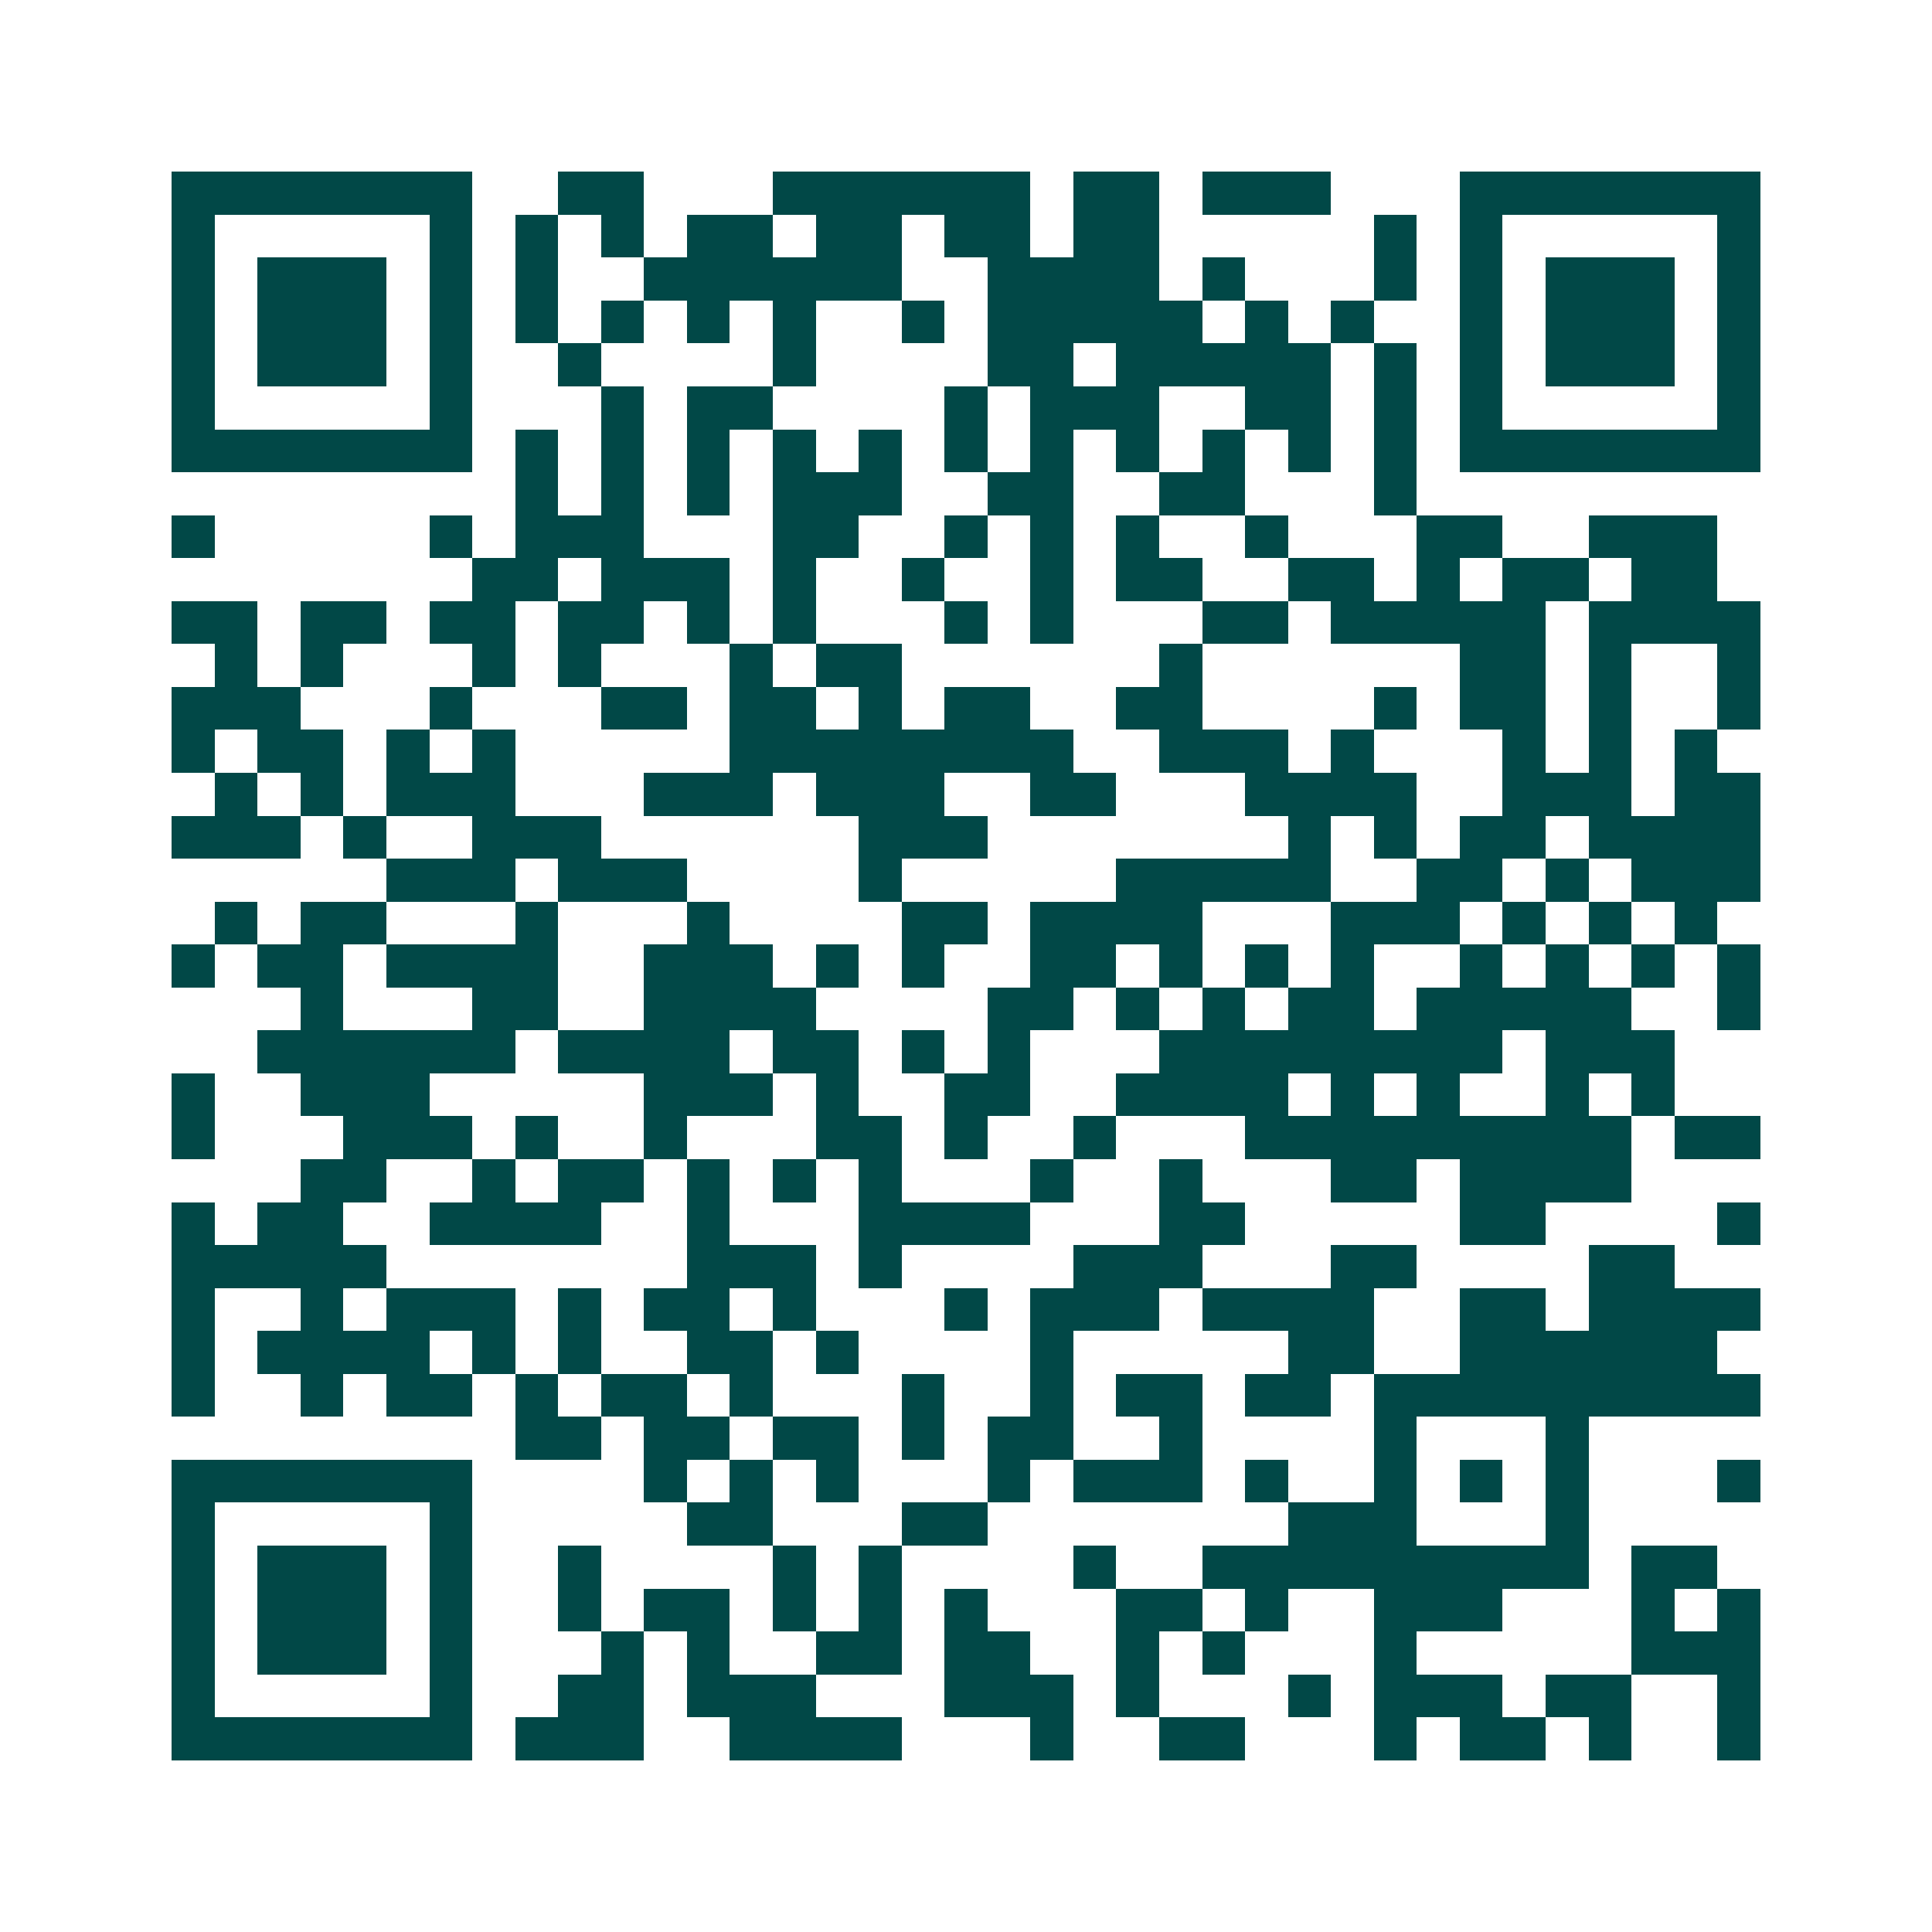 <svg xmlns="http://www.w3.org/2000/svg" width="200" height="200" viewBox="0 0 45 45" shape-rendering="crispEdges"><path fill="#ffffff" d="M0 0h45v45H0z"/><path stroke="#014847" d="M4 4.5h7m2 0h2m3 0h6m1 0h2m1 0h3m3 0h7M4 5.5h1m5 0h1m1 0h1m1 0h1m1 0h2m1 0h2m1 0h2m1 0h2m5 0h1m1 0h1m5 0h1M4 6.5h1m1 0h3m1 0h1m1 0h1m2 0h6m2 0h4m1 0h1m3 0h1m1 0h1m1 0h3m1 0h1M4 7.5h1m1 0h3m1 0h1m1 0h1m1 0h1m1 0h1m1 0h1m2 0h1m1 0h5m1 0h1m1 0h1m2 0h1m1 0h3m1 0h1M4 8.5h1m1 0h3m1 0h1m2 0h1m4 0h1m4 0h2m1 0h5m1 0h1m1 0h1m1 0h3m1 0h1M4 9.5h1m5 0h1m3 0h1m1 0h2m4 0h1m1 0h3m2 0h2m1 0h1m1 0h1m5 0h1M4 10.5h7m1 0h1m1 0h1m1 0h1m1 0h1m1 0h1m1 0h1m1 0h1m1 0h1m1 0h1m1 0h1m1 0h1m1 0h7M12 11.5h1m1 0h1m1 0h1m1 0h3m2 0h2m2 0h2m3 0h1M4 12.5h1m5 0h1m1 0h3m3 0h2m2 0h1m1 0h1m1 0h1m2 0h1m3 0h2m2 0h3M11 13.5h2m1 0h3m1 0h1m2 0h1m2 0h1m1 0h2m2 0h2m1 0h1m1 0h2m1 0h2M4 14.5h2m1 0h2m1 0h2m1 0h2m1 0h1m1 0h1m3 0h1m1 0h1m3 0h2m1 0h5m1 0h4M5 15.5h1m1 0h1m3 0h1m1 0h1m3 0h1m1 0h2m6 0h1m6 0h2m1 0h1m2 0h1M4 16.5h3m3 0h1m3 0h2m1 0h2m1 0h1m1 0h2m2 0h2m4 0h1m1 0h2m1 0h1m2 0h1M4 17.5h1m1 0h2m1 0h1m1 0h1m5 0h8m2 0h3m1 0h1m3 0h1m1 0h1m1 0h1M5 18.5h1m1 0h1m1 0h3m3 0h3m1 0h3m2 0h2m3 0h4m2 0h3m1 0h2M4 19.5h3m1 0h1m2 0h3m6 0h3m7 0h1m1 0h1m1 0h2m1 0h4M9 20.5h3m1 0h3m4 0h1m5 0h5m2 0h2m1 0h1m1 0h3M5 21.5h1m1 0h2m3 0h1m3 0h1m4 0h2m1 0h4m3 0h3m1 0h1m1 0h1m1 0h1M4 22.5h1m1 0h2m1 0h4m2 0h3m1 0h1m1 0h1m2 0h2m1 0h1m1 0h1m1 0h1m2 0h1m1 0h1m1 0h1m1 0h1M7 23.5h1m3 0h2m2 0h4m4 0h2m1 0h1m1 0h1m1 0h2m1 0h5m2 0h1M6 24.5h6m1 0h4m1 0h2m1 0h1m1 0h1m3 0h8m1 0h3M4 25.5h1m2 0h3m5 0h3m1 0h1m2 0h2m2 0h4m1 0h1m1 0h1m2 0h1m1 0h1M4 26.5h1m3 0h3m1 0h1m2 0h1m3 0h2m1 0h1m2 0h1m3 0h9m1 0h2M7 27.5h2m2 0h1m1 0h2m1 0h1m1 0h1m1 0h1m3 0h1m2 0h1m3 0h2m1 0h4M4 28.5h1m1 0h2m2 0h4m2 0h1m3 0h4m3 0h2m5 0h2m4 0h1M4 29.5h5m7 0h3m1 0h1m4 0h3m3 0h2m4 0h2M4 30.5h1m2 0h1m1 0h3m1 0h1m1 0h2m1 0h1m3 0h1m1 0h3m1 0h4m2 0h2m1 0h4M4 31.5h1m1 0h4m1 0h1m1 0h1m2 0h2m1 0h1m4 0h1m5 0h2m2 0h6M4 32.5h1m2 0h1m1 0h2m1 0h1m1 0h2m1 0h1m3 0h1m2 0h1m1 0h2m1 0h2m1 0h9M12 33.5h2m1 0h2m1 0h2m1 0h1m1 0h2m2 0h1m4 0h1m3 0h1M4 34.5h7m4 0h1m1 0h1m1 0h1m3 0h1m1 0h3m1 0h1m2 0h1m1 0h1m1 0h1m3 0h1M4 35.5h1m5 0h1m5 0h2m3 0h2m7 0h3m3 0h1M4 36.5h1m1 0h3m1 0h1m2 0h1m4 0h1m1 0h1m4 0h1m2 0h9m1 0h2M4 37.5h1m1 0h3m1 0h1m2 0h1m1 0h2m1 0h1m1 0h1m1 0h1m3 0h2m1 0h1m2 0h3m3 0h1m1 0h1M4 38.5h1m1 0h3m1 0h1m3 0h1m1 0h1m2 0h2m1 0h2m2 0h1m1 0h1m3 0h1m5 0h3M4 39.5h1m5 0h1m2 0h2m1 0h3m3 0h3m1 0h1m3 0h1m1 0h3m1 0h2m2 0h1M4 40.5h7m1 0h3m2 0h4m3 0h1m2 0h2m3 0h1m1 0h2m1 0h1m2 0h1"/></svg>
